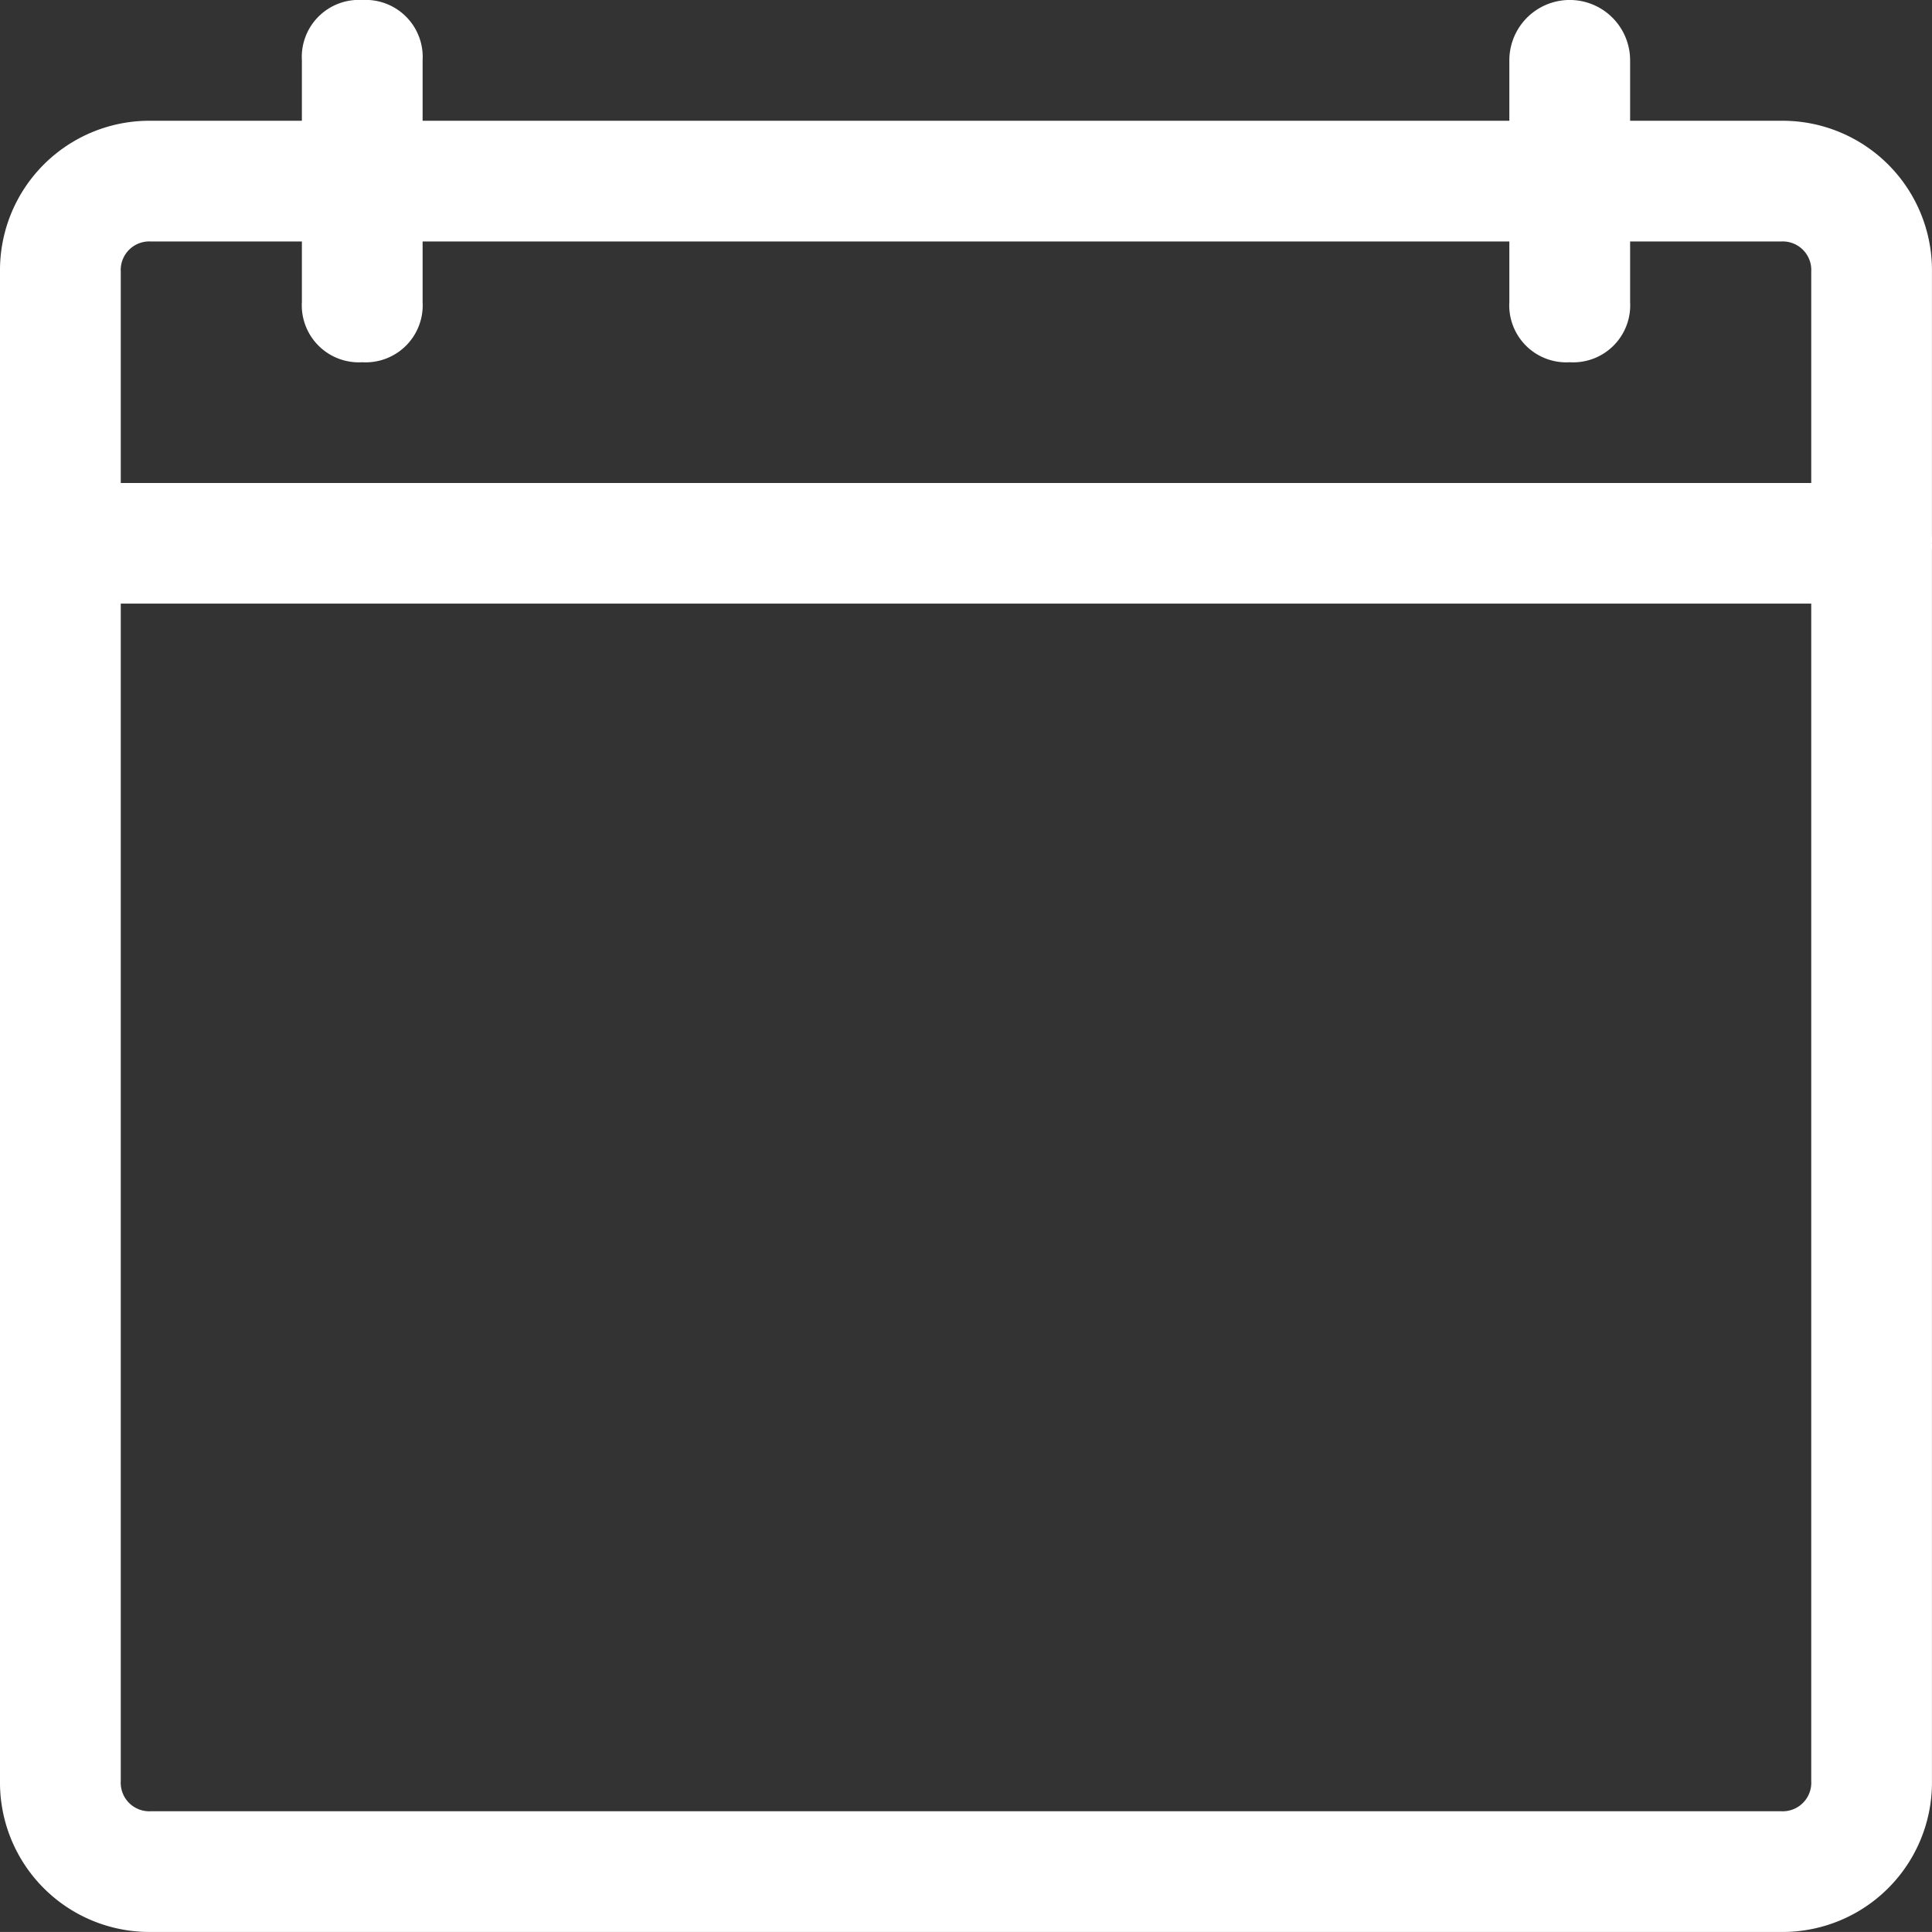 <svg xmlns="http://www.w3.org/2000/svg" viewBox="0 0 41.291 41.29">
  <rect x="0" y="0" width="41.291" height="41.29" fill="#333333" stroke="none"/>
  <defs>
    <style>
      .cls-1 {
        fill: #fff;
      }
    </style>
  </defs>
  <path id="Tracé_4187" data-name="Tracé 4187" class="cls-1" d="M38.065,41.29H3.226A3.194,3.194,0,0,1,0,38.065V5.806A3.194,3.194,0,0,1,3.226,2.581H38.065A3.194,3.194,0,0,1,41.29,5.806V38.065A3.194,3.194,0,0,1,38.065,41.29ZM3.226,5.161a.61.61,0,0,0-.645.645V38.065a.61.61,0,0,0,.645.645H38.065a.61.61,0,0,0,.645-.645V5.806a.61.61,0,0,0-.645-.645ZM40,12.9H1.29A1.219,1.219,0,0,1,0,11.613a1.219,1.219,0,0,1,1.29-1.29H40a1.219,1.219,0,0,1,1.29,1.29A1.219,1.219,0,0,1,40,12.9ZM7.742,7.742a1.219,1.219,0,0,1-1.29-1.29V1.29A1.219,1.219,0,0,1,7.742,0a1.219,1.219,0,0,1,1.29,1.29V6.452A1.219,1.219,0,0,1,7.742,7.742Zm25.806,0a1.219,1.219,0,0,1-1.29-1.29V1.29a1.29,1.29,0,0,1,2.581,0V6.452A1.219,1.219,0,0,1,33.548,7.742Z"/>
</svg>
